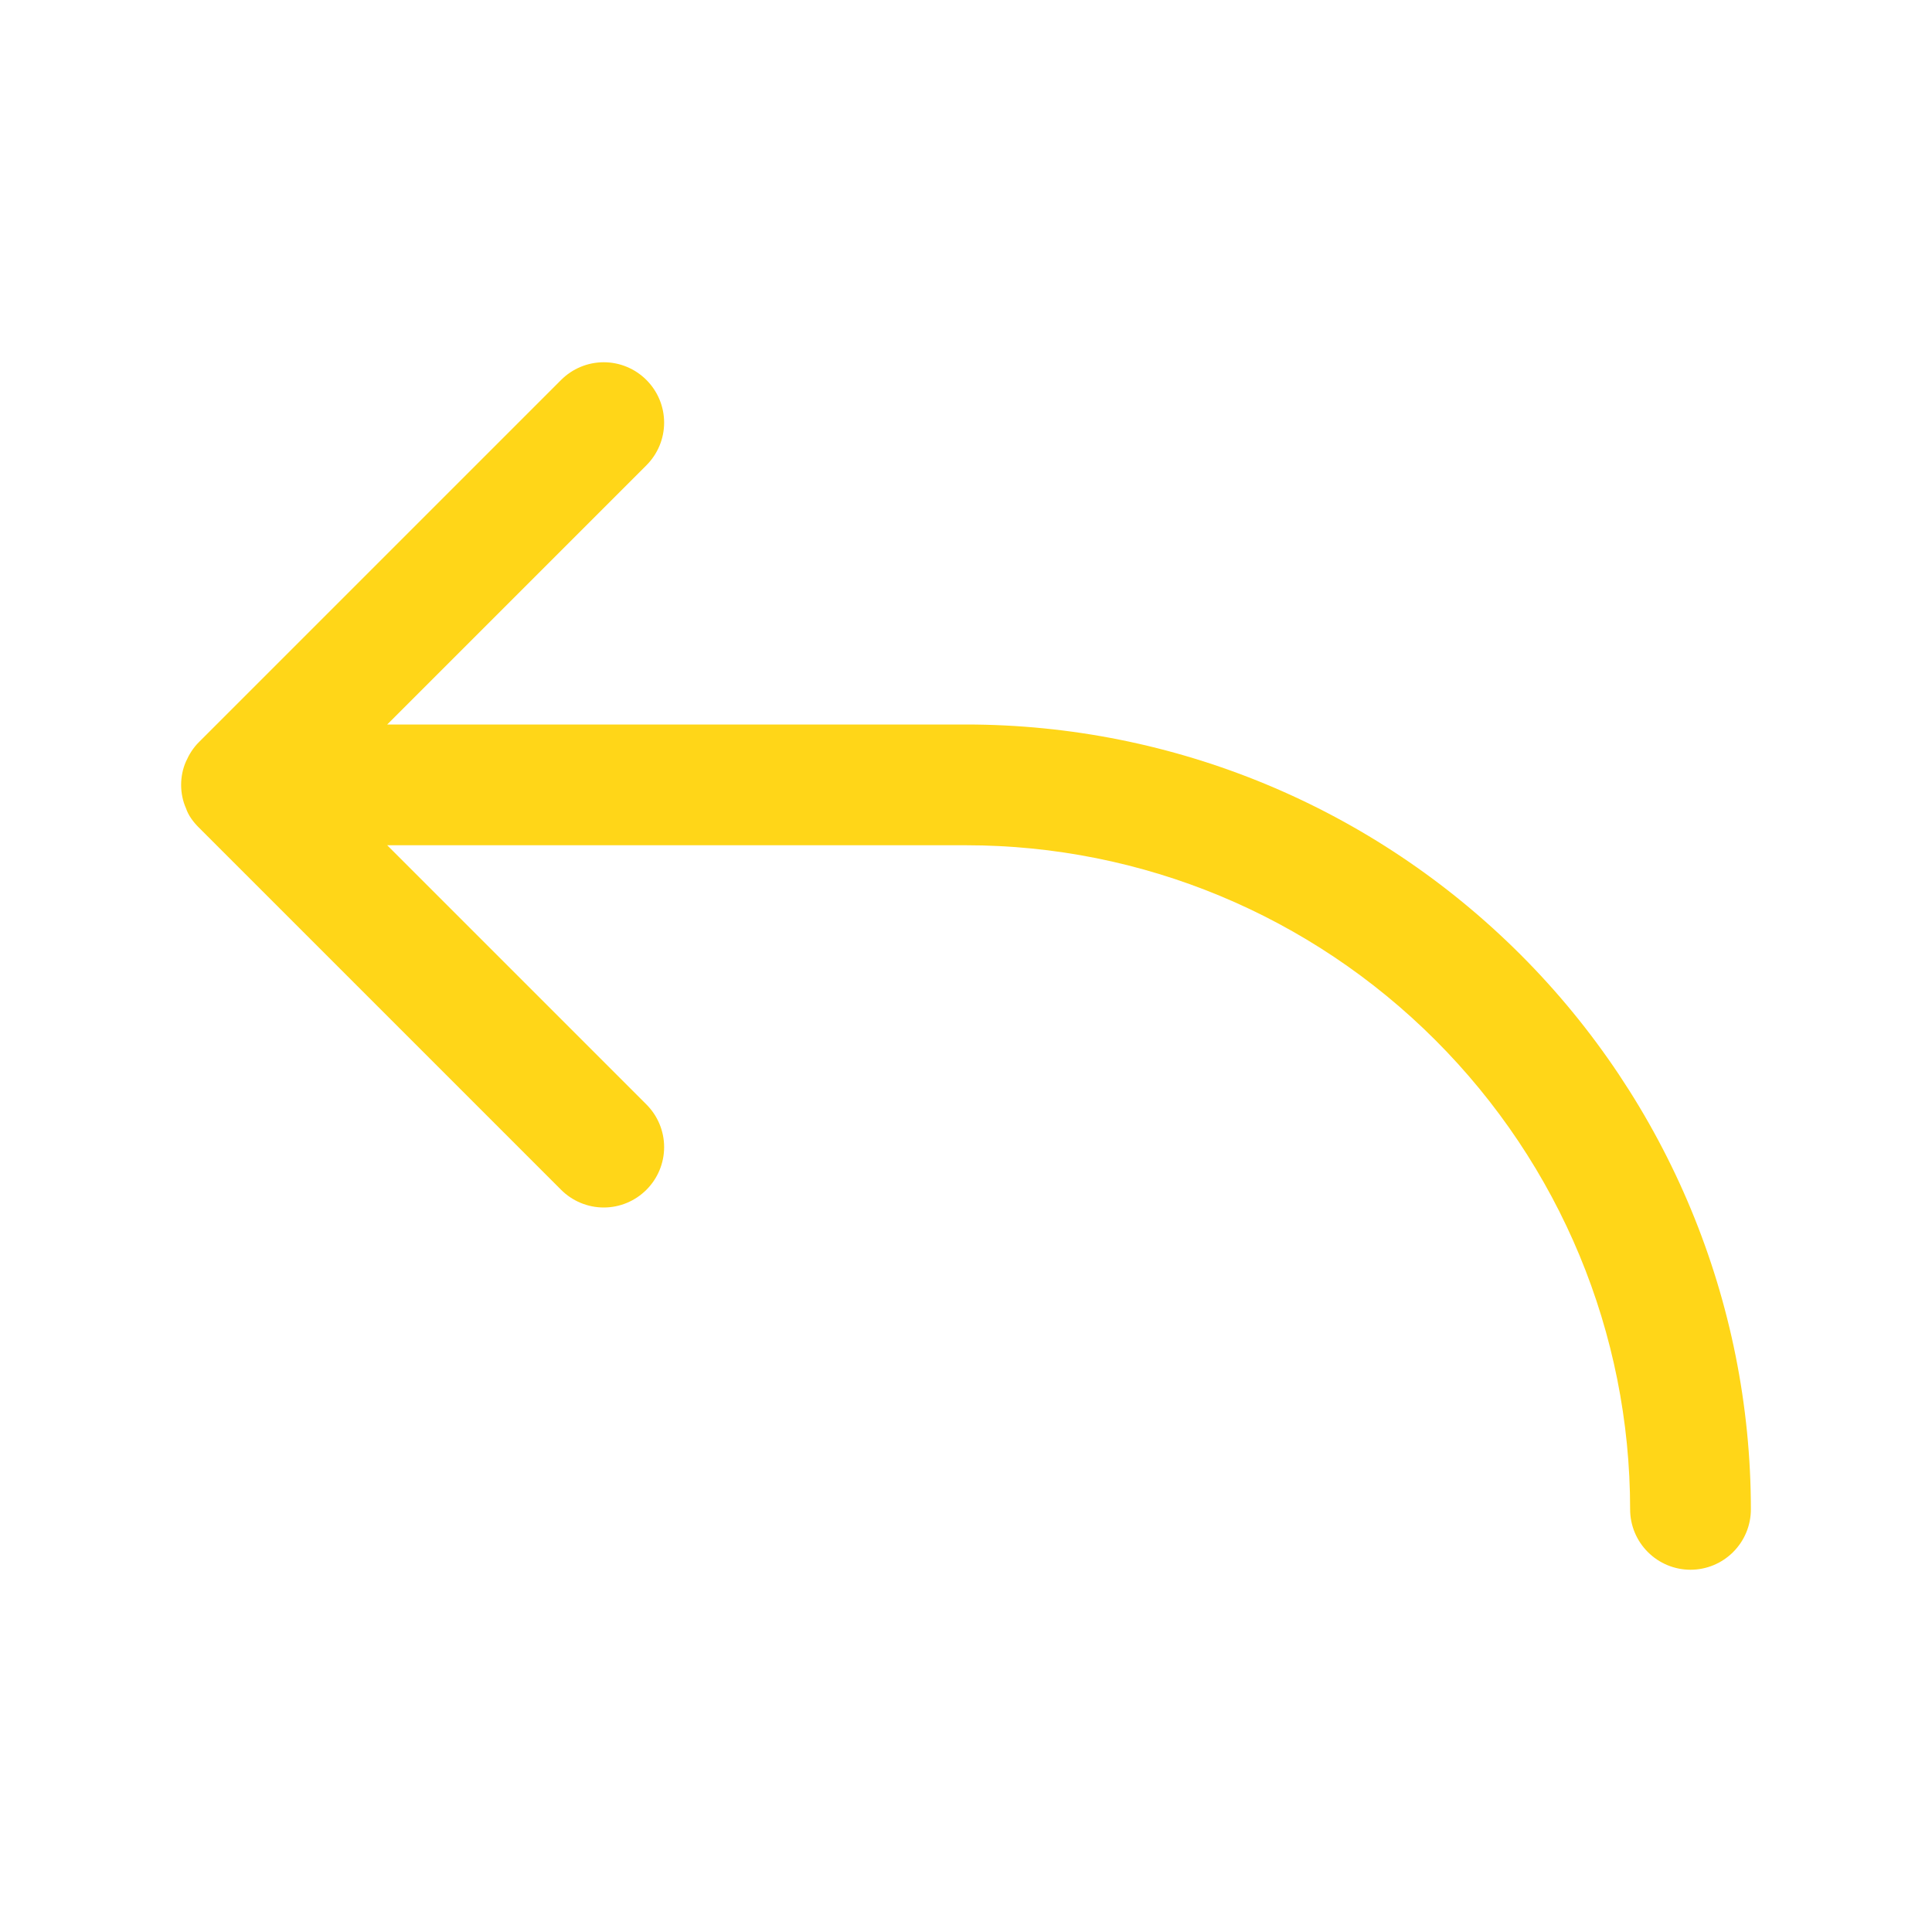 <?xml version="1.0" encoding="UTF-8"?>
<svg id="Calque_1" xmlns="http://www.w3.org/2000/svg" version="1.1" viewBox="0 0 24 24">
  <!-- Generator: Adobe Illustrator 29.8.1, SVG Export Plug-In . SVG Version: 2.1.1 Build 2)  -->
  <defs>
    <style>
      .st0 {
        fill: #ffd618;
      }
    </style>
  </defs>
  <path class="st0" d="M21.75,18.75c0,.2-.08.39-.22.53-.14.14-.33.22-.53.22s-.39-.08-.53-.22c-.14-.14-.22-.33-.22-.53,0-2.19-.87-4.28-2.42-5.83-1.55-1.55-3.64-2.42-5.83-2.42h-7.19l3.22,3.22c.14.14.22.33.22.53s-.08.39-.22.53c-.14.14-.33.22-.53.22s-.39-.08-.53-.22l-4.5-4.5c-.07-.07-.13-.15-.16-.24-.04-.09-.06-.19-.06-.29s.02-.2.06-.29.09-.17.16-.24l4.5-4.5c.14-.14.33-.22.53-.22s.39.08.53.22c.14.14.22.33.22.53s-.08.39-.22.53l-3.22,3.22h7.19c2.59,0,5.06,1.03,6.89,2.86,1.83,1.83,2.86,4.31,2.86,6.89Z"/>
</svg>